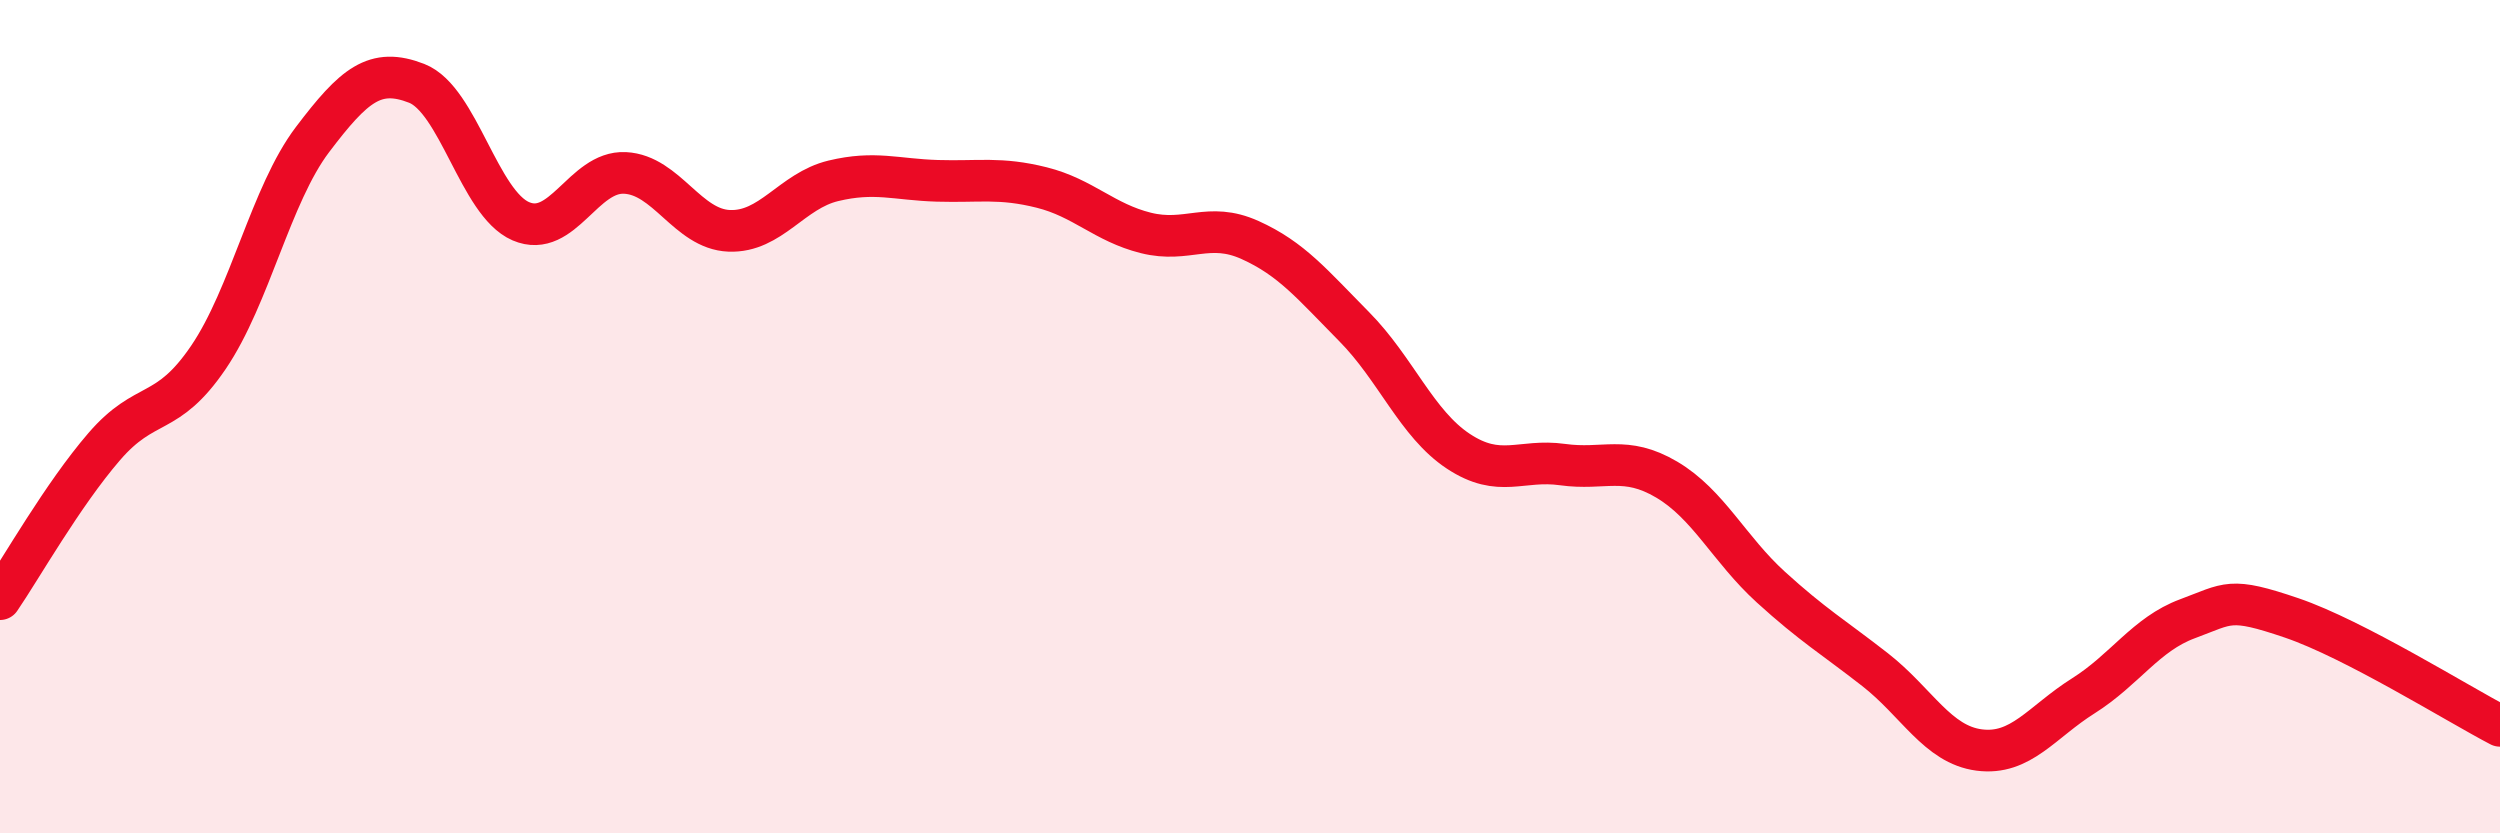 
    <svg width="60" height="20" viewBox="0 0 60 20" xmlns="http://www.w3.org/2000/svg">
      <path
        d="M 0,14.38 C 0.5,13.65 1.5,11.88 2.5,10.72 C 3.5,9.56 4,10.05 5,8.58 C 6,7.11 6.5,4.67 7.5,3.35 C 8.5,2.03 9,1.61 10,2 C 11,2.39 11.5,4.88 12.5,5.31 C 13.5,5.74 14,4.1 15,4.15 C 16,4.2 16.5,5.5 17.5,5.54 C 18.5,5.58 19,4.58 20,4.34 C 21,4.1 21.5,4.31 22.5,4.34 C 23.5,4.37 24,4.25 25,4.5 C 26,4.75 26.5,5.34 27.5,5.59 C 28.5,5.84 29,5.31 30,5.76 C 31,6.21 31.5,6.83 32.5,7.84 C 33.5,8.85 34,10.17 35,10.83 C 36,11.49 36.5,11.01 37.5,11.15 C 38.5,11.29 39,10.92 40,11.51 C 41,12.1 41.5,13.18 42.5,14.09 C 43.5,15 44,15.29 45,16.07 C 46,16.85 46.5,17.87 47.5,18 C 48.5,18.13 49,17.33 50,16.7 C 51,16.07 51.5,15.22 52.5,14.85 C 53.5,14.48 53.5,14.32 55,14.83 C 56.5,15.34 59,16.9 60,17.42L60 20L0 20Z"
        fill="#EB0A25"
        opacity="0.1"
        stroke-linecap="round"
        stroke-linejoin="round"
      />
      <path
        d="M 0,14.38 C 0.5,13.65 1.5,11.88 2.5,10.72 C 3.5,9.56 4,10.05 5,8.58 C 6,7.11 6.5,4.67 7.5,3.35 C 8.5,2.03 9,1.61 10,2 C 11,2.39 11.5,4.88 12.5,5.31 C 13.5,5.74 14,4.1 15,4.15 C 16,4.2 16.5,5.5 17.5,5.54 C 18.5,5.58 19,4.58 20,4.34 C 21,4.1 21.5,4.31 22.5,4.34 C 23.5,4.37 24,4.25 25,4.5 C 26,4.75 26.5,5.34 27.5,5.59 C 28.5,5.84 29,5.31 30,5.76 C 31,6.21 31.5,6.83 32.5,7.84 C 33.5,8.85 34,10.17 35,10.83 C 36,11.49 36.5,11.01 37.5,11.15 C 38.5,11.29 39,10.92 40,11.51 C 41,12.1 41.5,13.18 42.5,14.09 C 43.5,15 44,15.29 45,16.07 C 46,16.85 46.5,17.87 47.5,18 C 48.5,18.13 49,17.33 50,16.7 C 51,16.07 51.5,15.22 52.5,14.85 C 53.5,14.48 53.5,14.32 55,14.83 C 56.5,15.34 59,16.9 60,17.42"
        stroke="#EB0A25"
        stroke-width="1"
        fill="none"
        stroke-linecap="round"
        stroke-linejoin="round"
      />
    </svg>
  
